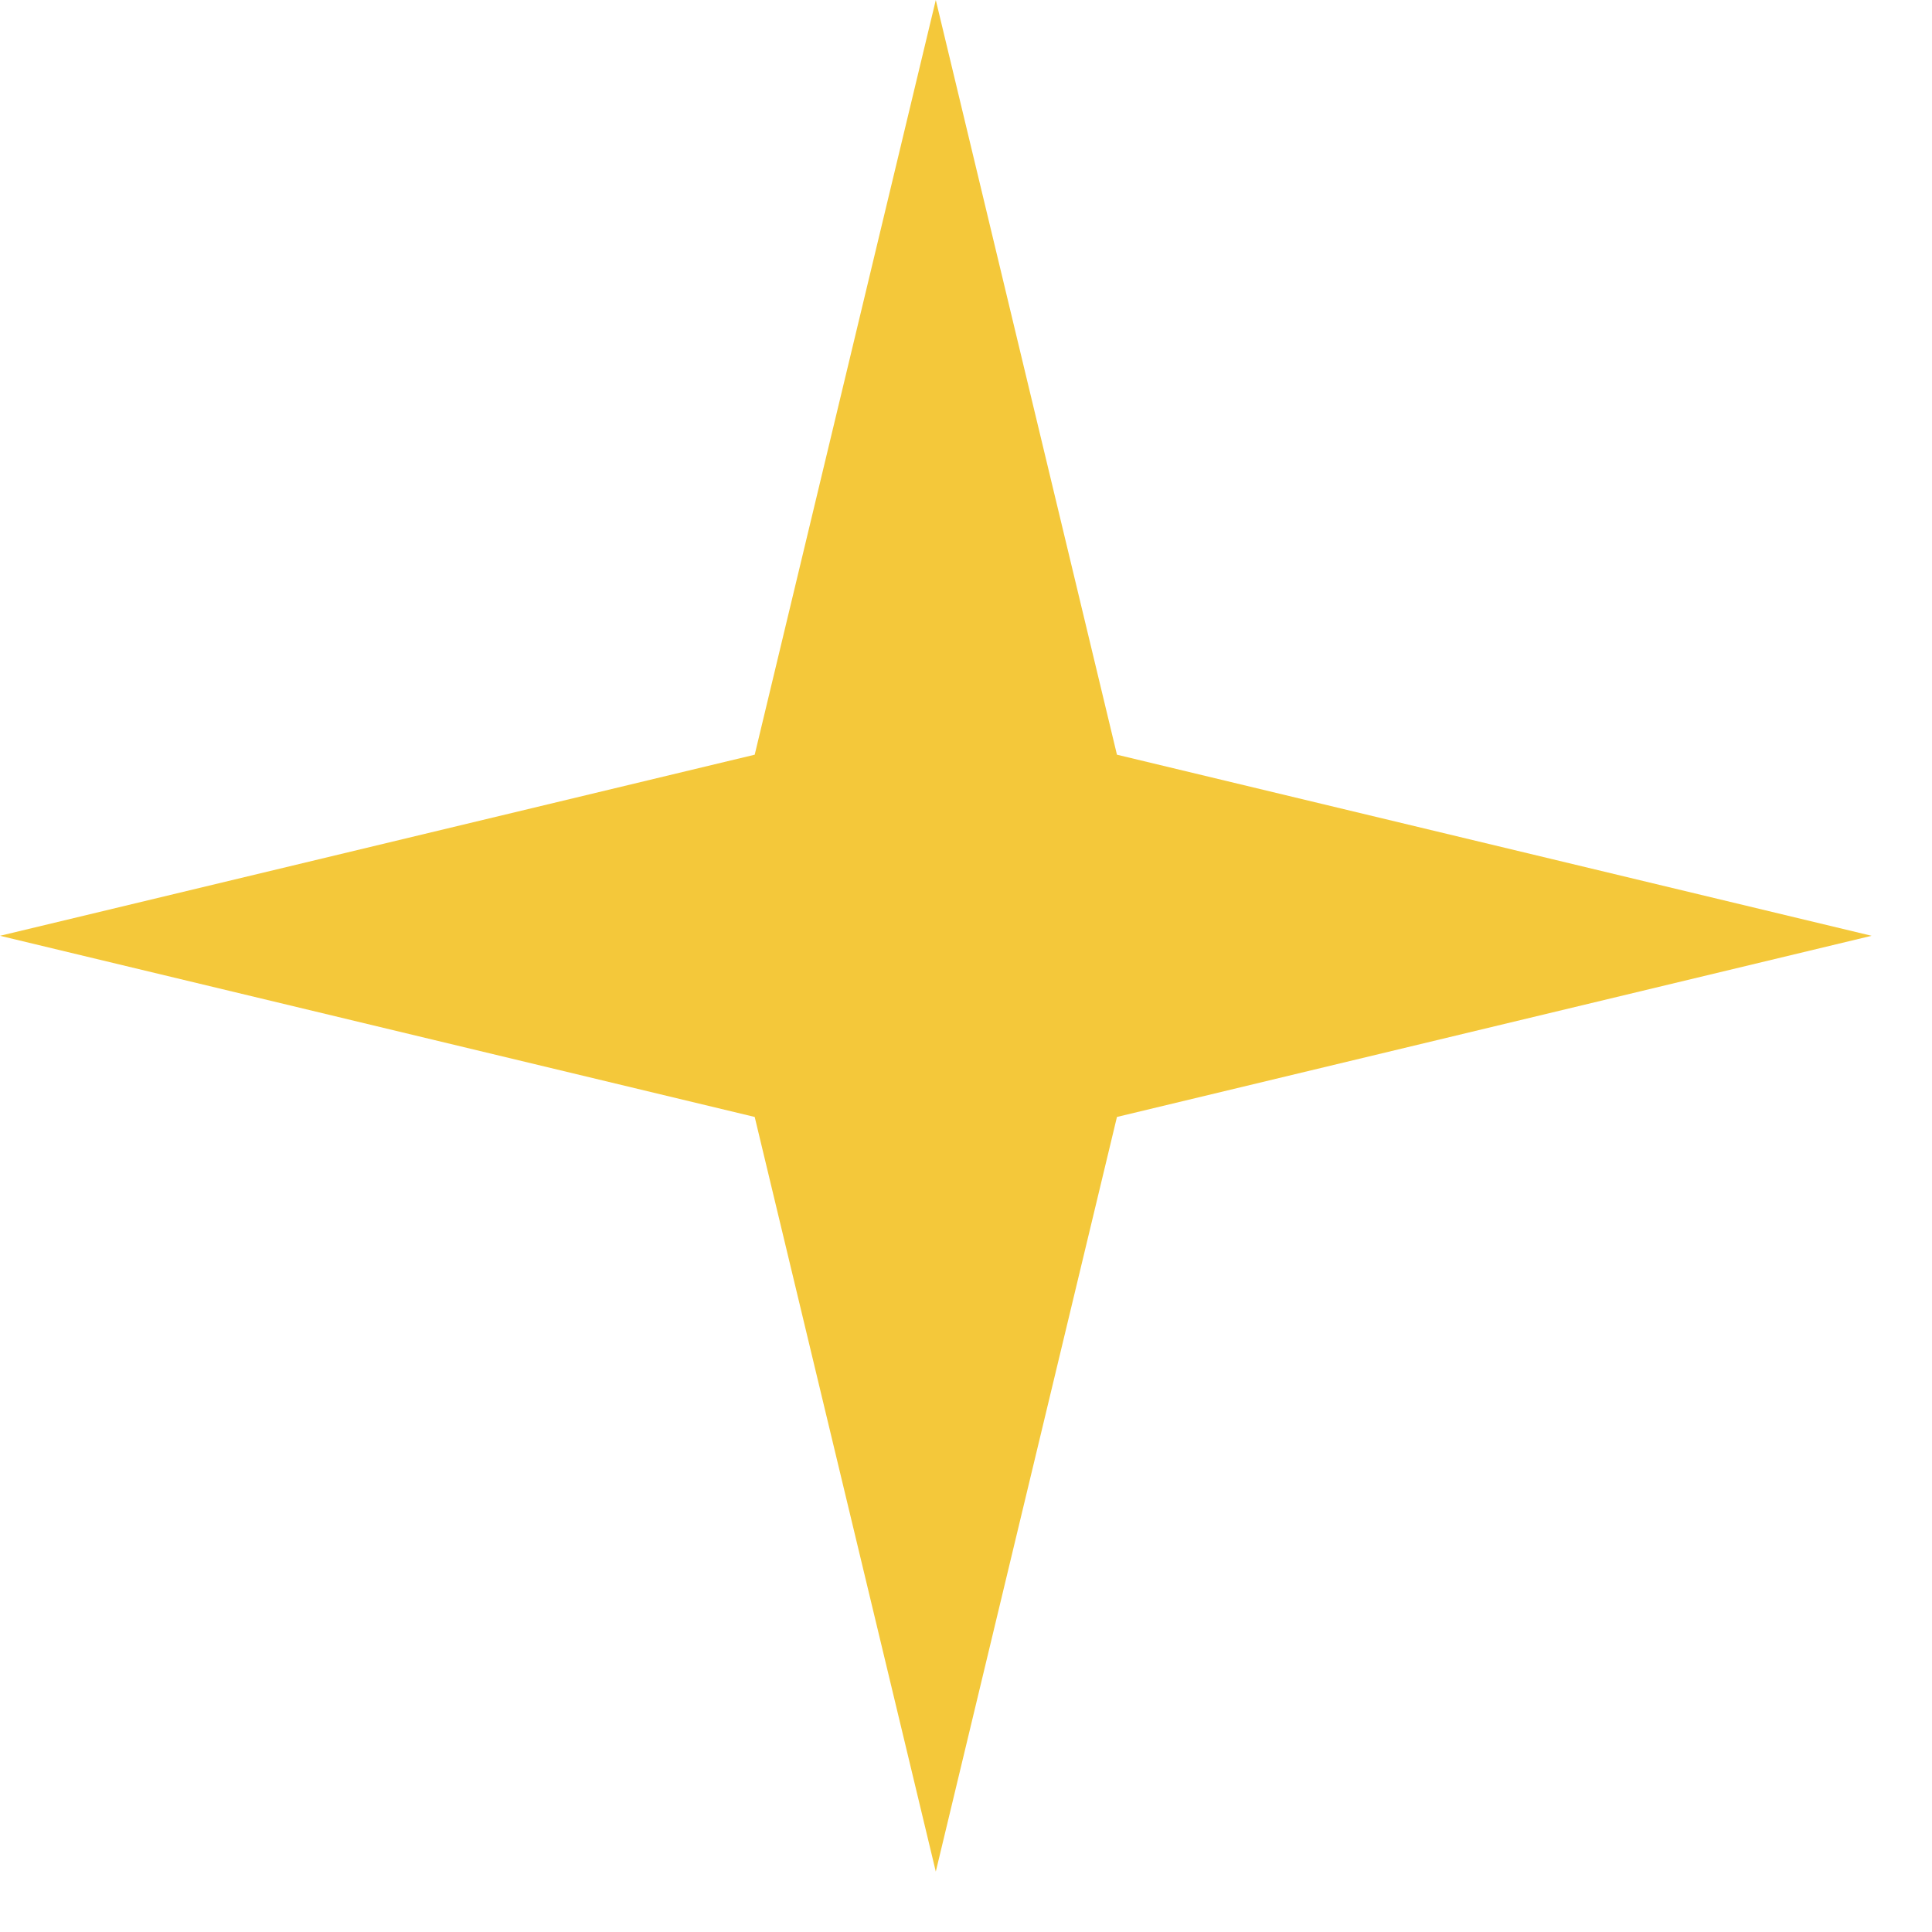 <svg xmlns="http://www.w3.org/2000/svg" width="30" height="30" viewBox="0 0 30 30" fill="none"><path d="M0 14.531L11.719 17.344L14.531 29.062L17.344 17.344L29.062 14.531L17.344 11.719L14.531 0L11.719 11.719L0 14.531Z" fill="#F4C83A"></path></svg>